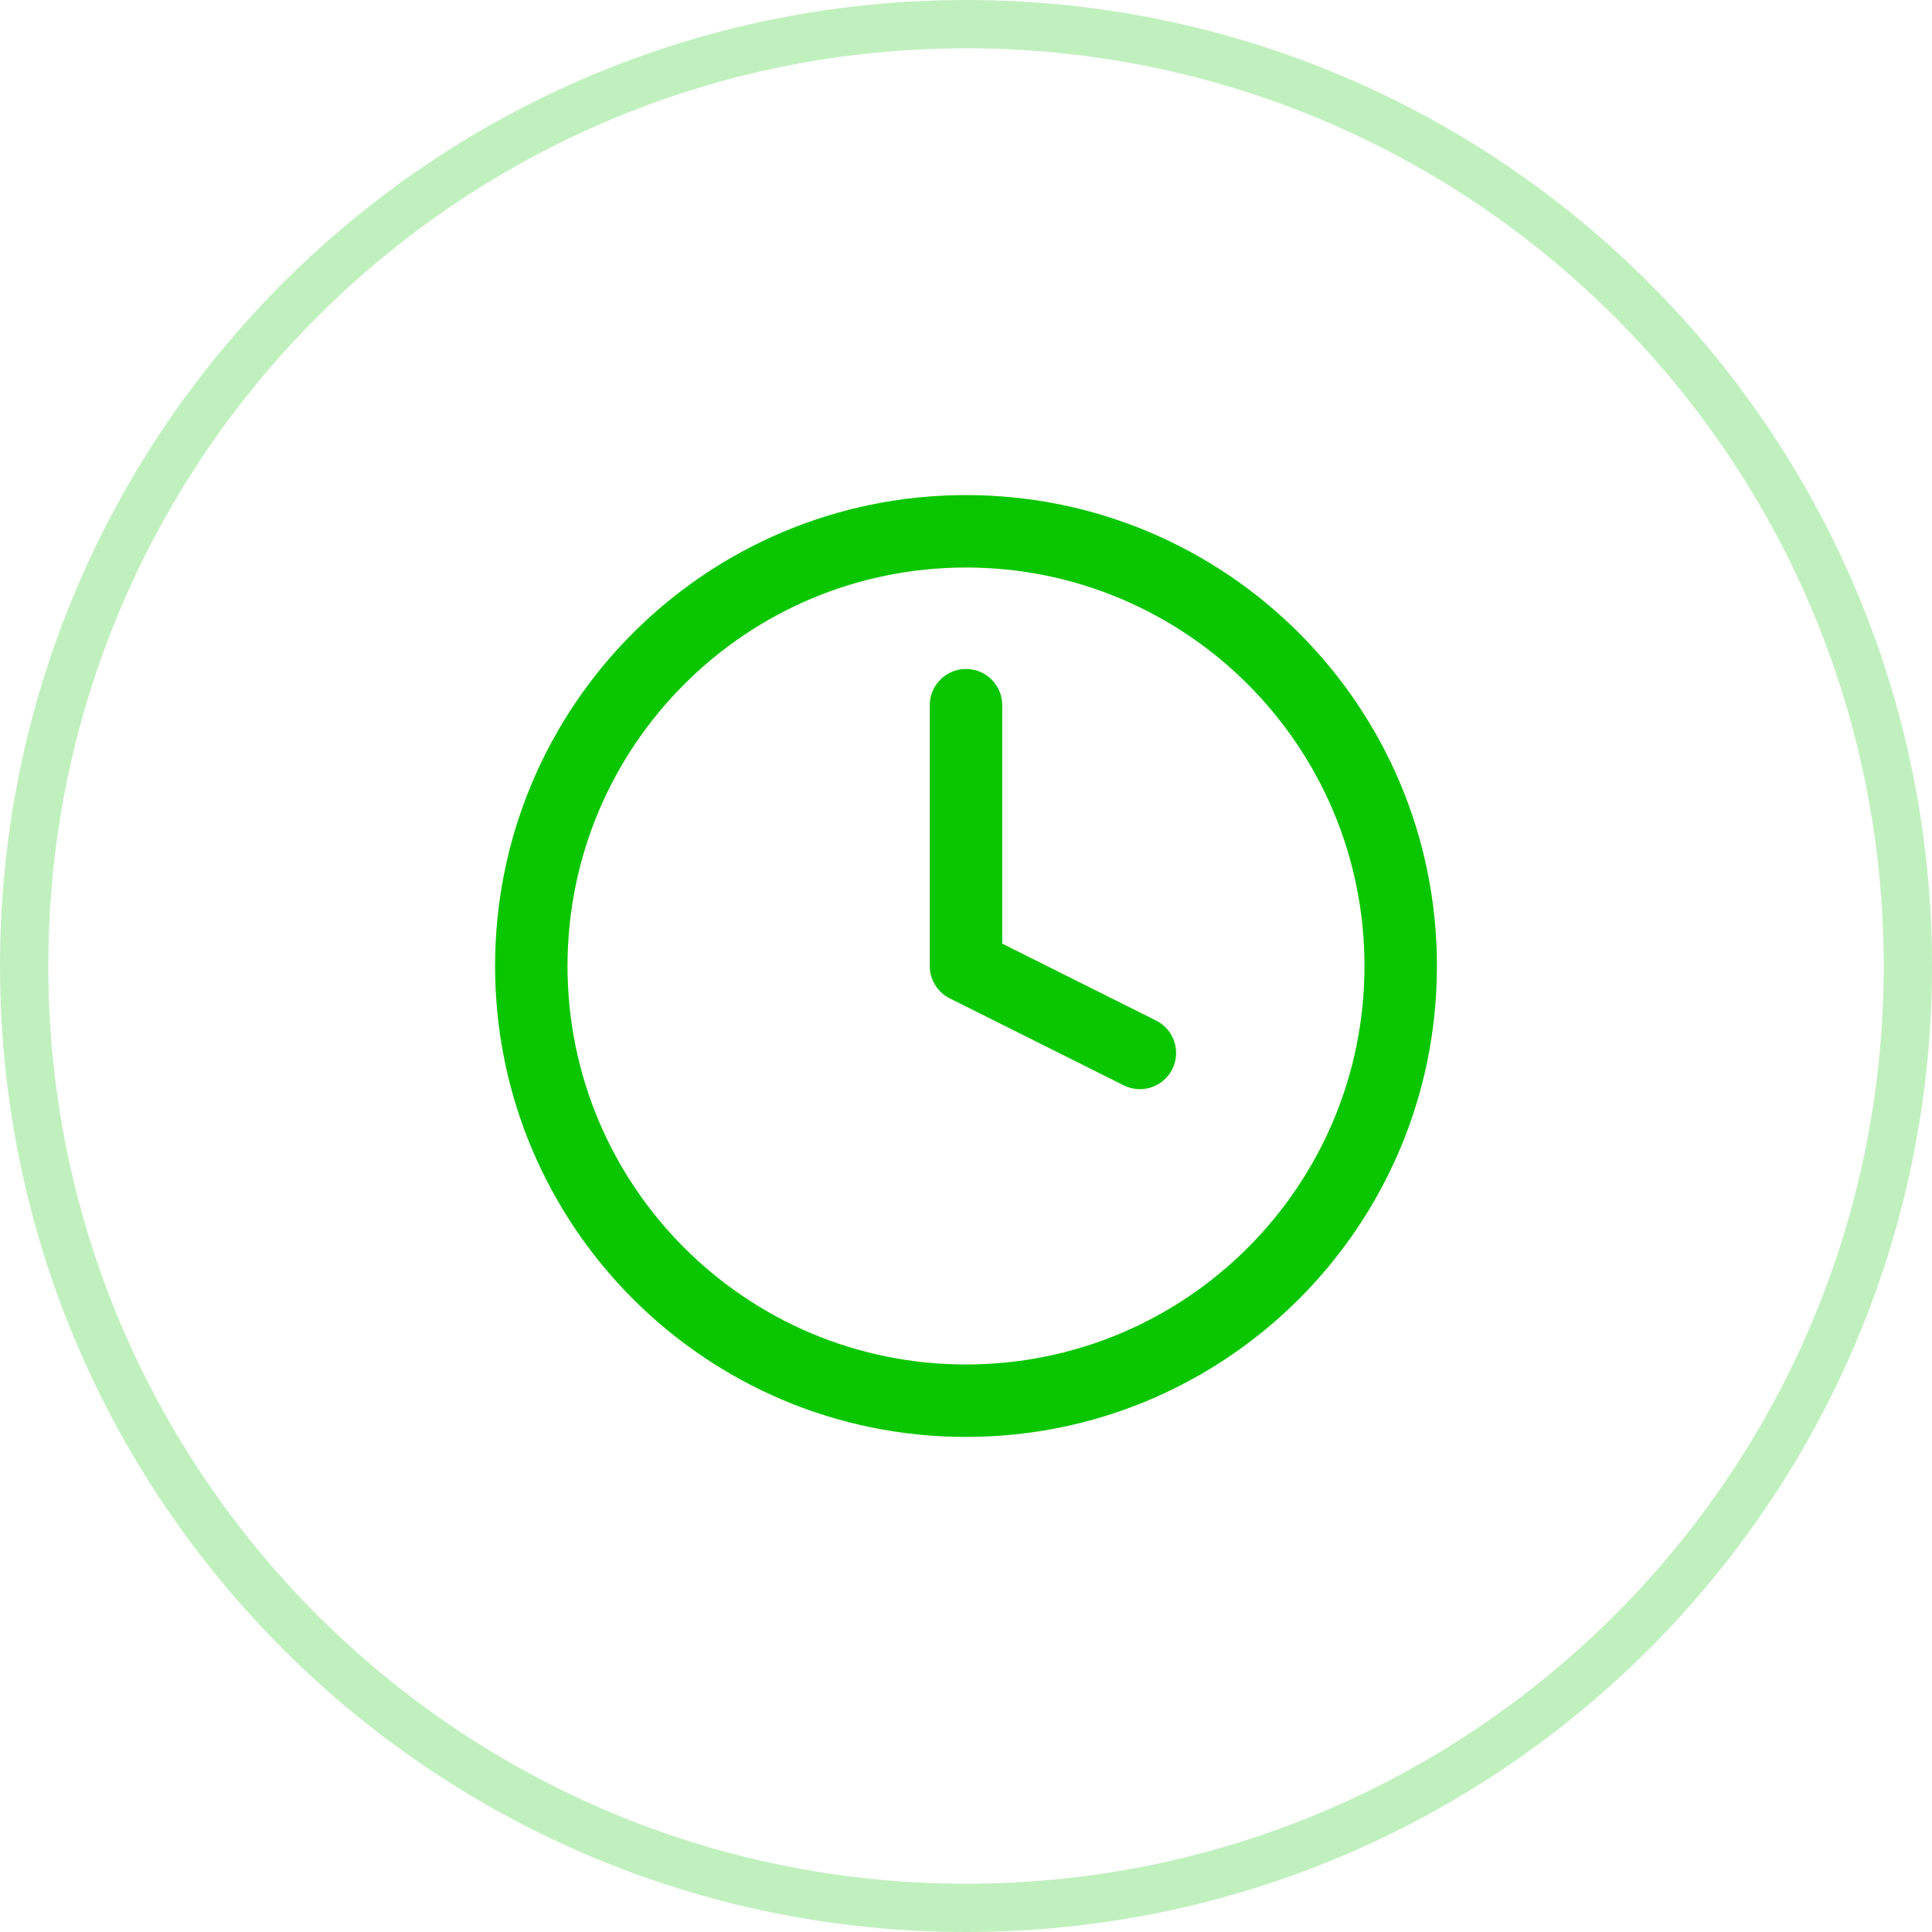 <svg width="40" height="40" viewBox="0 0 40 40" fill="none" xmlns="http://www.w3.org/2000/svg">
<path fill-rule="evenodd" clip-rule="evenodd" d="M20 11.75C15.444 11.75 11.75 15.444 11.75 20C11.75 24.556 15.444 28.25 20 28.25C24.556 28.25 28.25 24.556 28.25 20C28.25 15.444 24.556 11.75 20 11.75ZM10.25 20C10.25 14.615 14.615 10.25 20 10.25C25.385 10.25 29.75 14.615 29.75 20C29.75 25.385 25.385 29.75 20 29.75C14.615 29.75 10.25 25.385 10.25 20Z" fill="#0AC600"/>
<path fill-rule="evenodd" clip-rule="evenodd" d="M20 13.85C20.414 13.85 20.75 14.186 20.75 14.6V19.537L23.935 21.129C24.306 21.314 24.456 21.765 24.271 22.136C24.086 22.506 23.635 22.656 23.265 22.471L19.665 20.671C19.41 20.544 19.25 20.284 19.25 20V14.6C19.25 14.186 19.586 13.85 20 13.85Z" fill="#0AC600"/>
<path opacity="0.25" fill-rule="evenodd" clip-rule="evenodd" d="M20 39C30.493 39 39 30.493 39 20C39 9.507 30.493 1 20 1C9.507 1 1 9.507 1 20C1 30.493 9.507 39 20 39ZM20 40C31.046 40 40 31.046 40 20C40 8.954 31.046 0 20 0C8.954 0 0 8.954 0 20C0 31.046 8.954 40 20 40Z" fill="#0AC600"/>
</svg>
